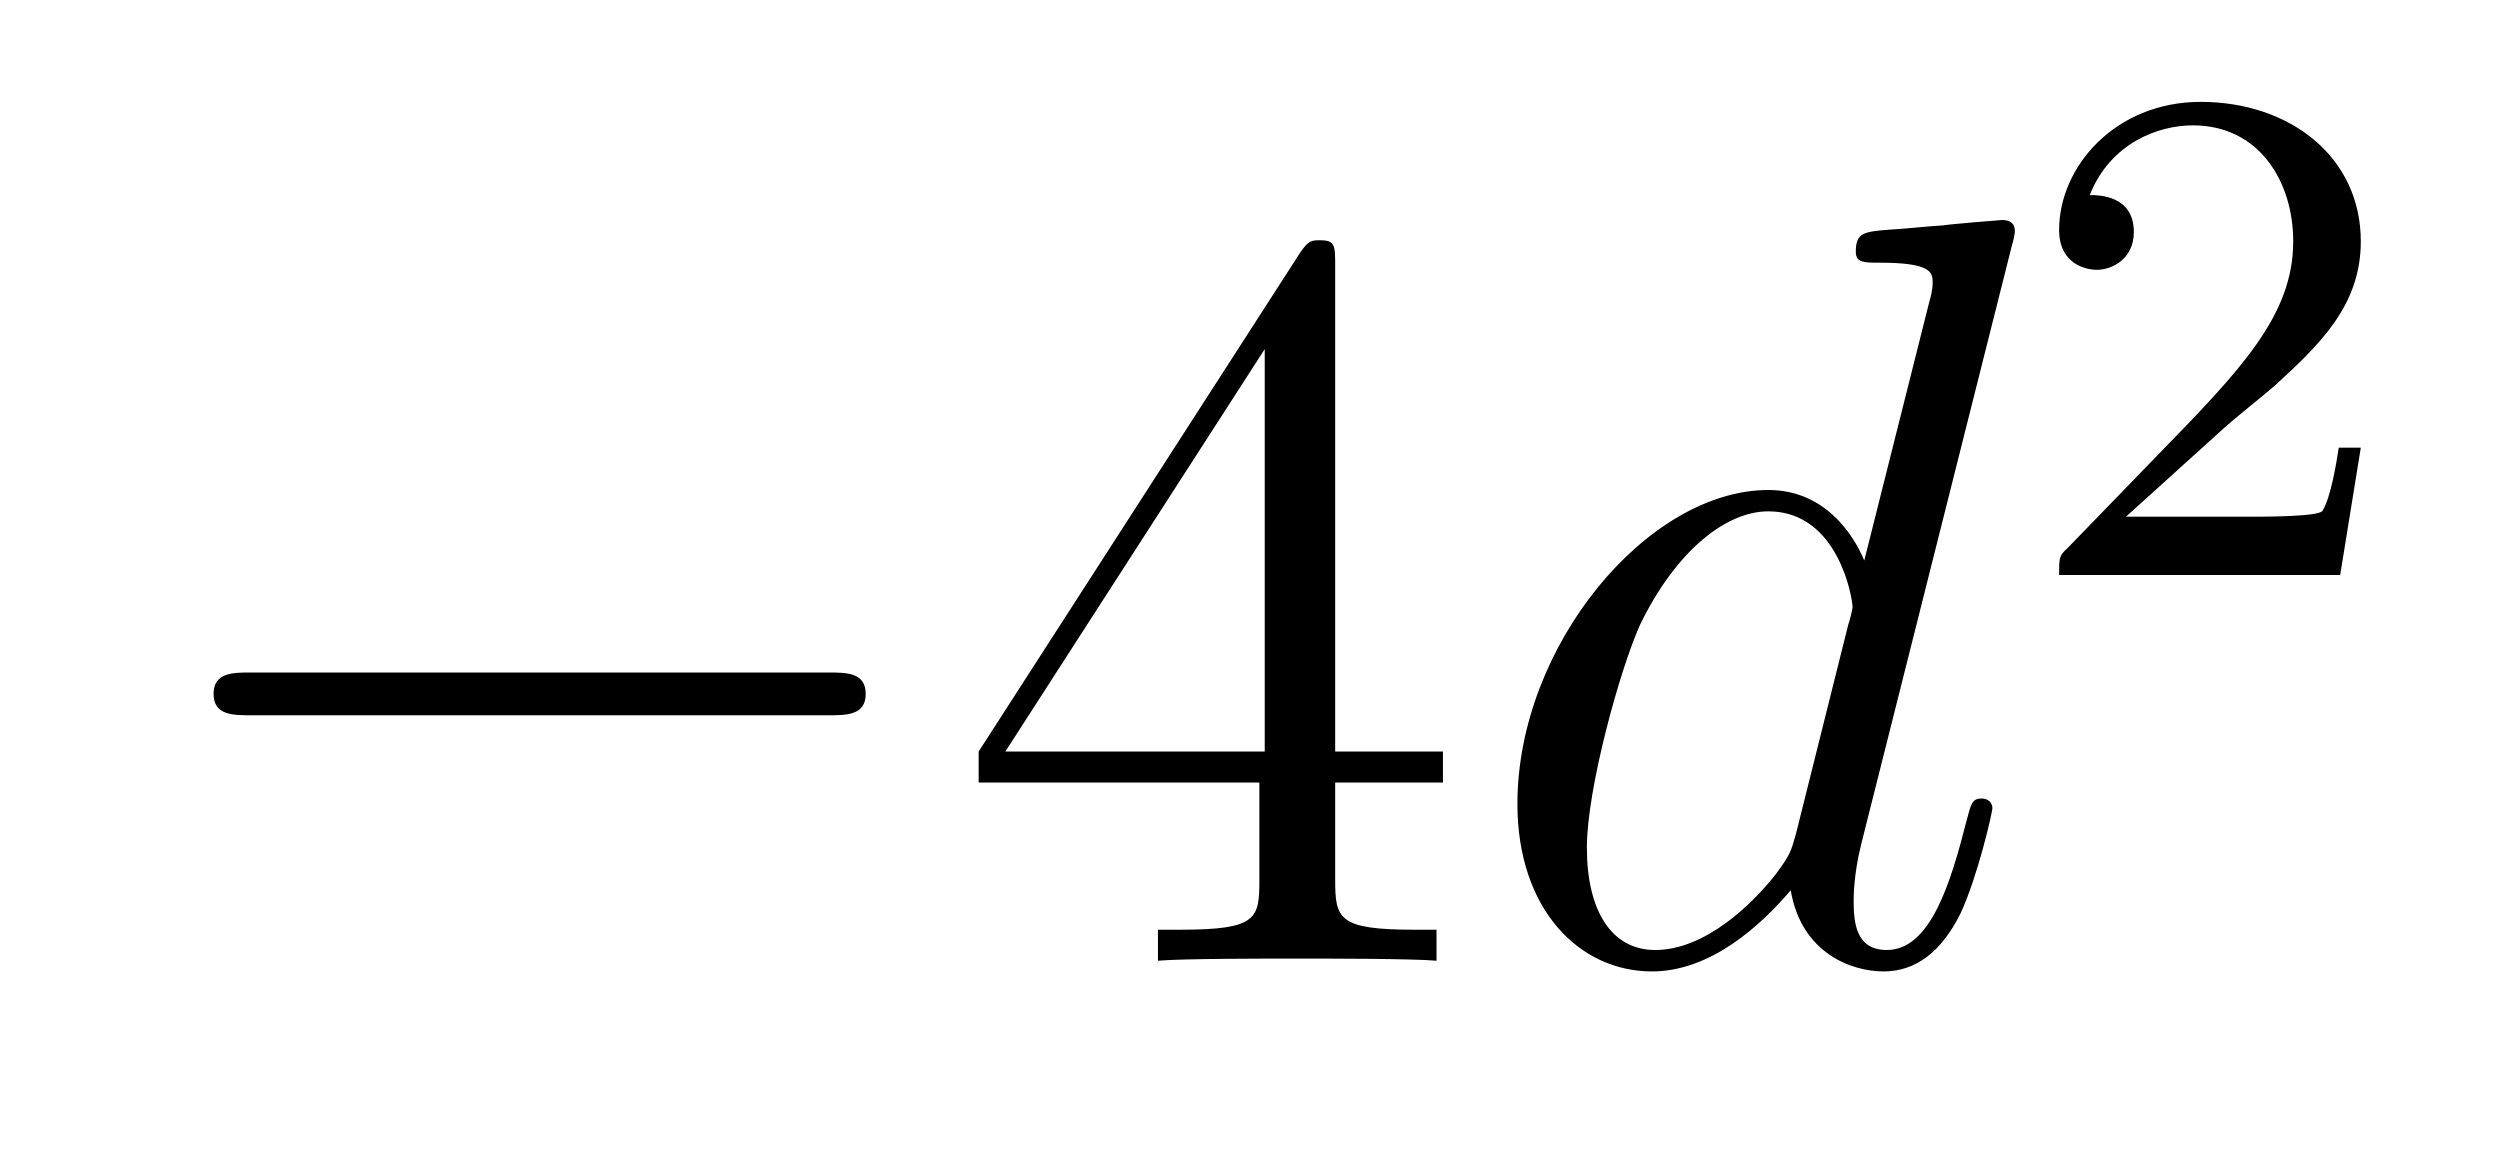 <?xml version='1.0'?>
<!-- This file was generated by dvisvgm 1.14.1 -->
<svg height='13pt' version='1.1' viewBox='0 -13 28 13' width='28pt' xmlns='http://www.w3.org/2000/svg' xmlns:xlink='http://www.w3.org/1999/xlink'>
<g id='page1'>
<g transform='matrix(1 0 0 1 -127 652)'>
<path d='M136.278 -656.989C136.481 -656.989 136.696 -656.989 136.696 -657.228C136.696 -657.468 136.481 -657.468 136.278 -657.468H129.811C129.608 -657.468 129.392 -657.468 129.392 -657.228C129.392 -656.989 129.608 -656.989 129.811 -656.989H136.278Z' fill-rule='evenodd'/>
<path d='M141.954 -662.022C141.954 -662.249 141.954 -662.309 141.786 -662.309C141.691 -662.309 141.655 -662.309 141.559 -662.166L137.961 -656.583V-656.236H141.105V-655.148C141.105 -654.706 141.081 -654.587 140.208 -654.587H139.969V-654.24C140.244 -654.264 141.189 -654.264 141.523 -654.264C141.858 -654.264 142.815 -654.264 143.089 -654.24V-654.587H142.85C141.99 -654.587 141.954 -654.706 141.954 -655.148V-656.236H143.161V-656.583H141.954V-662.022ZM141.165 -661.09V-656.583H138.26L141.165 -661.09Z' fill-rule='evenodd'/>
<path d='M149.53 -662.237C149.542 -662.285 149.566 -662.357 149.566 -662.417C149.566 -662.536 149.447 -662.536 149.423 -662.536C149.411 -662.536 148.825 -662.488 148.765 -662.476C148.562 -662.464 148.383 -662.441 148.167 -662.428C147.868 -662.405 147.785 -662.393 147.785 -662.178C147.785 -662.058 147.88 -662.058 148.048 -662.058C148.633 -662.058 148.646 -661.95 148.646 -661.831C148.646 -661.759 148.622 -661.663 148.61 -661.627L147.88 -658.723C147.749 -659.033 147.426 -659.512 146.805 -659.512C145.454 -659.512 143.995 -657.767 143.995 -655.997C143.995 -654.814 144.689 -654.12 145.502 -654.12C146.159 -654.12 146.721 -654.634 147.056 -655.029C147.175 -654.324 147.737 -654.12 148.096 -654.12C148.454 -654.12 148.741 -654.336 148.956 -654.766C149.148 -655.173 149.315 -655.902 149.315 -655.949C149.315 -656.009 149.267 -656.057 149.195 -656.057C149.088 -656.057 149.076 -655.997 149.028 -655.818C148.849 -655.113 148.622 -654.36 148.132 -654.36C147.785 -654.36 147.761 -654.67 147.761 -654.909C147.761 -654.957 147.761 -655.208 147.845 -655.543L149.53 -662.237ZM147.115 -655.662C147.056 -655.459 147.056 -655.435 146.888 -655.208C146.625 -654.873 146.099 -654.36 145.538 -654.36C145.047 -654.36 144.773 -654.802 144.773 -655.507C144.773 -656.165 145.143 -657.503 145.37 -658.006C145.777 -658.842 146.338 -659.273 146.805 -659.273C147.593 -659.273 147.749 -658.293 147.749 -658.197C147.749 -658.185 147.713 -658.029 147.701 -658.006L147.115 -655.662Z' fill-rule='evenodd'/>
<path d='M151.887 -660.186C152.015 -660.305 152.349 -660.568 152.477 -660.68C152.971 -661.134 153.441 -661.572 153.441 -662.297C153.441 -663.245 152.644 -663.859 151.648 -663.859C150.692 -663.859 150.062 -663.134 150.062 -662.425C150.062 -662.034 150.373 -661.978 150.485 -661.978C150.652 -661.978 150.899 -662.098 150.899 -662.401C150.899 -662.815 150.501 -662.815 150.405 -662.815C150.636 -663.397 151.17 -663.596 151.56 -663.596C152.302 -663.596 152.684 -662.967 152.684 -662.297C152.684 -661.468 152.102 -660.863 151.162 -659.899L150.158 -658.863C150.062 -658.775 150.062 -658.759 150.062 -658.56H153.21L153.441 -659.986H153.194C153.17 -659.827 153.106 -659.428 153.011 -659.277C152.963 -659.213 152.357 -659.213 152.23 -659.213H150.811L151.887 -660.186Z' fill-rule='evenodd'/>
</g>
</g>
</svg>
